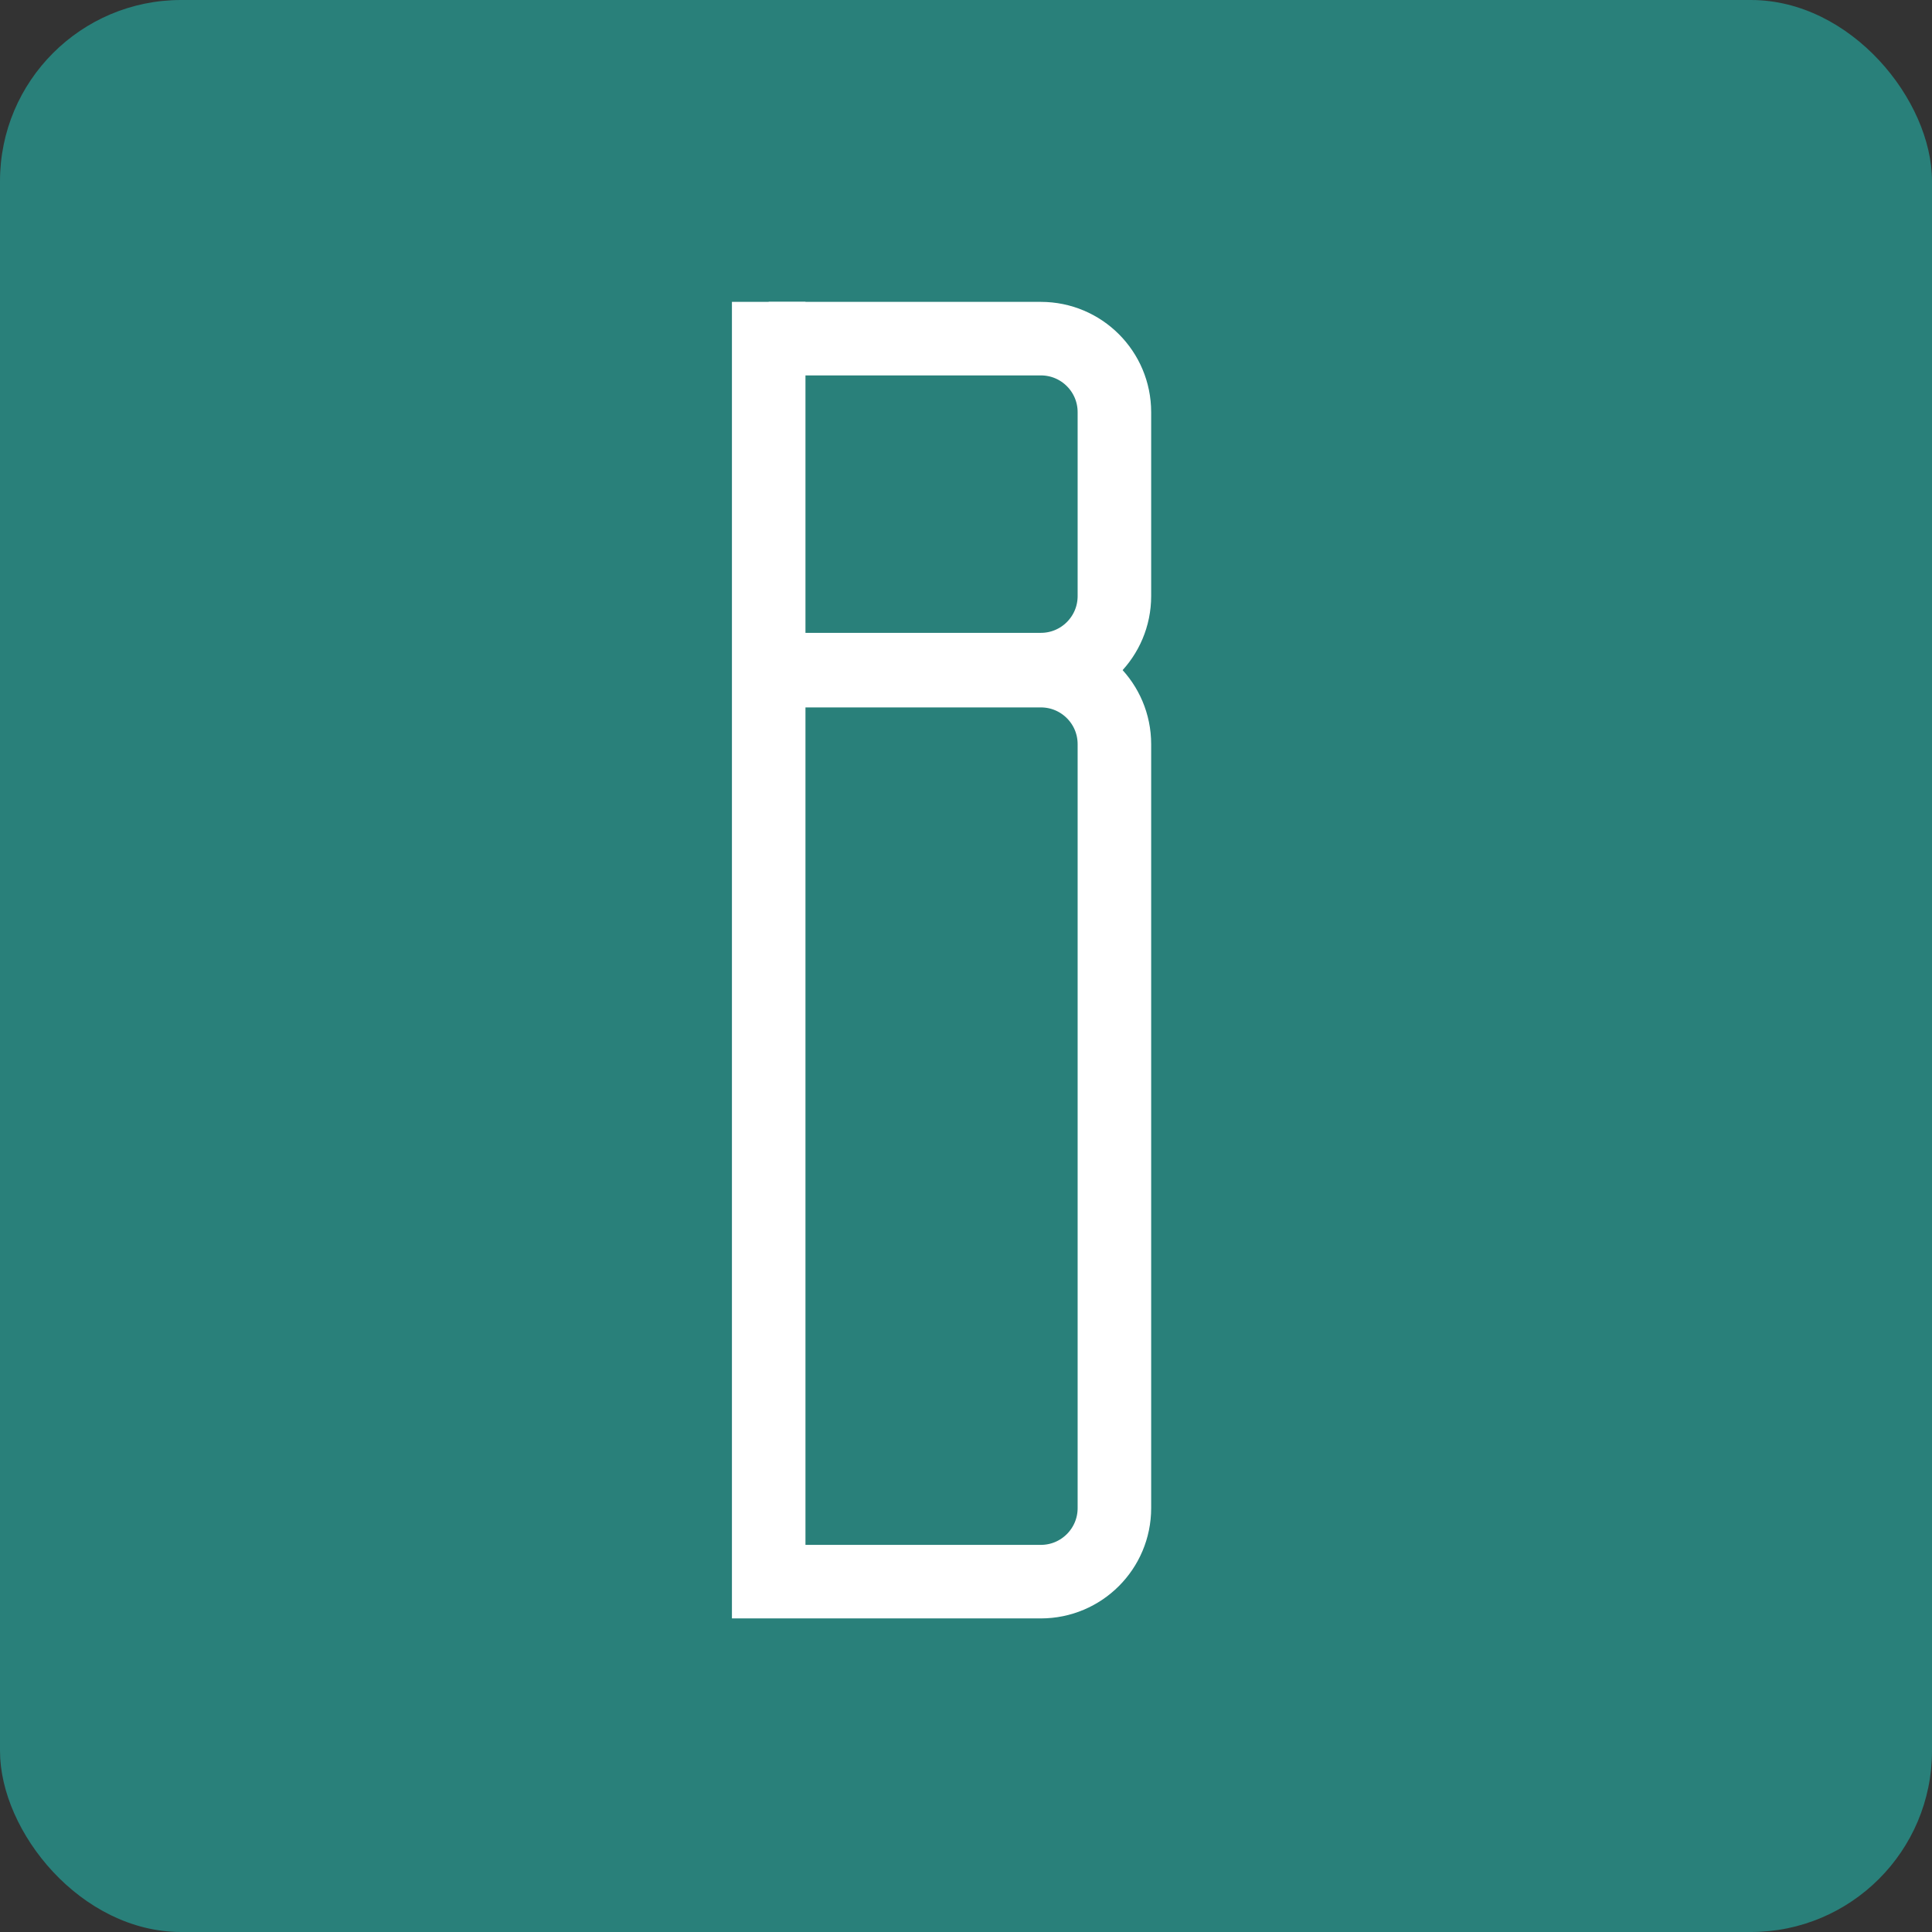 <?xml version="1.0" encoding="UTF-8"?> <svg xmlns="http://www.w3.org/2000/svg" width="32" height="32" viewBox="0 0 32 32" fill="none"><rect x="0" y="0" width="32" height="32" fill="#333333" stroke="none"/> <rect width="32" height="32" rx="3" fill="#29807A"></rect> <g clip-path="url(#clip0_738_23)"> <path d="M12.732 5V11.108M12.732 11.108V26.197H17.24C17.913 26.197 18.458 25.651 18.458 24.979V12.326C18.458 11.653 17.913 11.108 17.24 11.108H12.732Z" stroke="white" stroke-width="1.218"></path> <path d="M12.732 5.609H17.24C17.913 5.609 18.458 6.154 18.458 6.827V9.873C18.458 10.545 17.913 11.091 17.24 11.091H12.732" stroke="white" stroke-width="1.218"></path> </g> <defs> <clipPath id="clip0_738_23"> <rect width="7.309" height="21.928" fill="white" transform="translate(12 5)"></rect> </clipPath> </defs> </svg> 